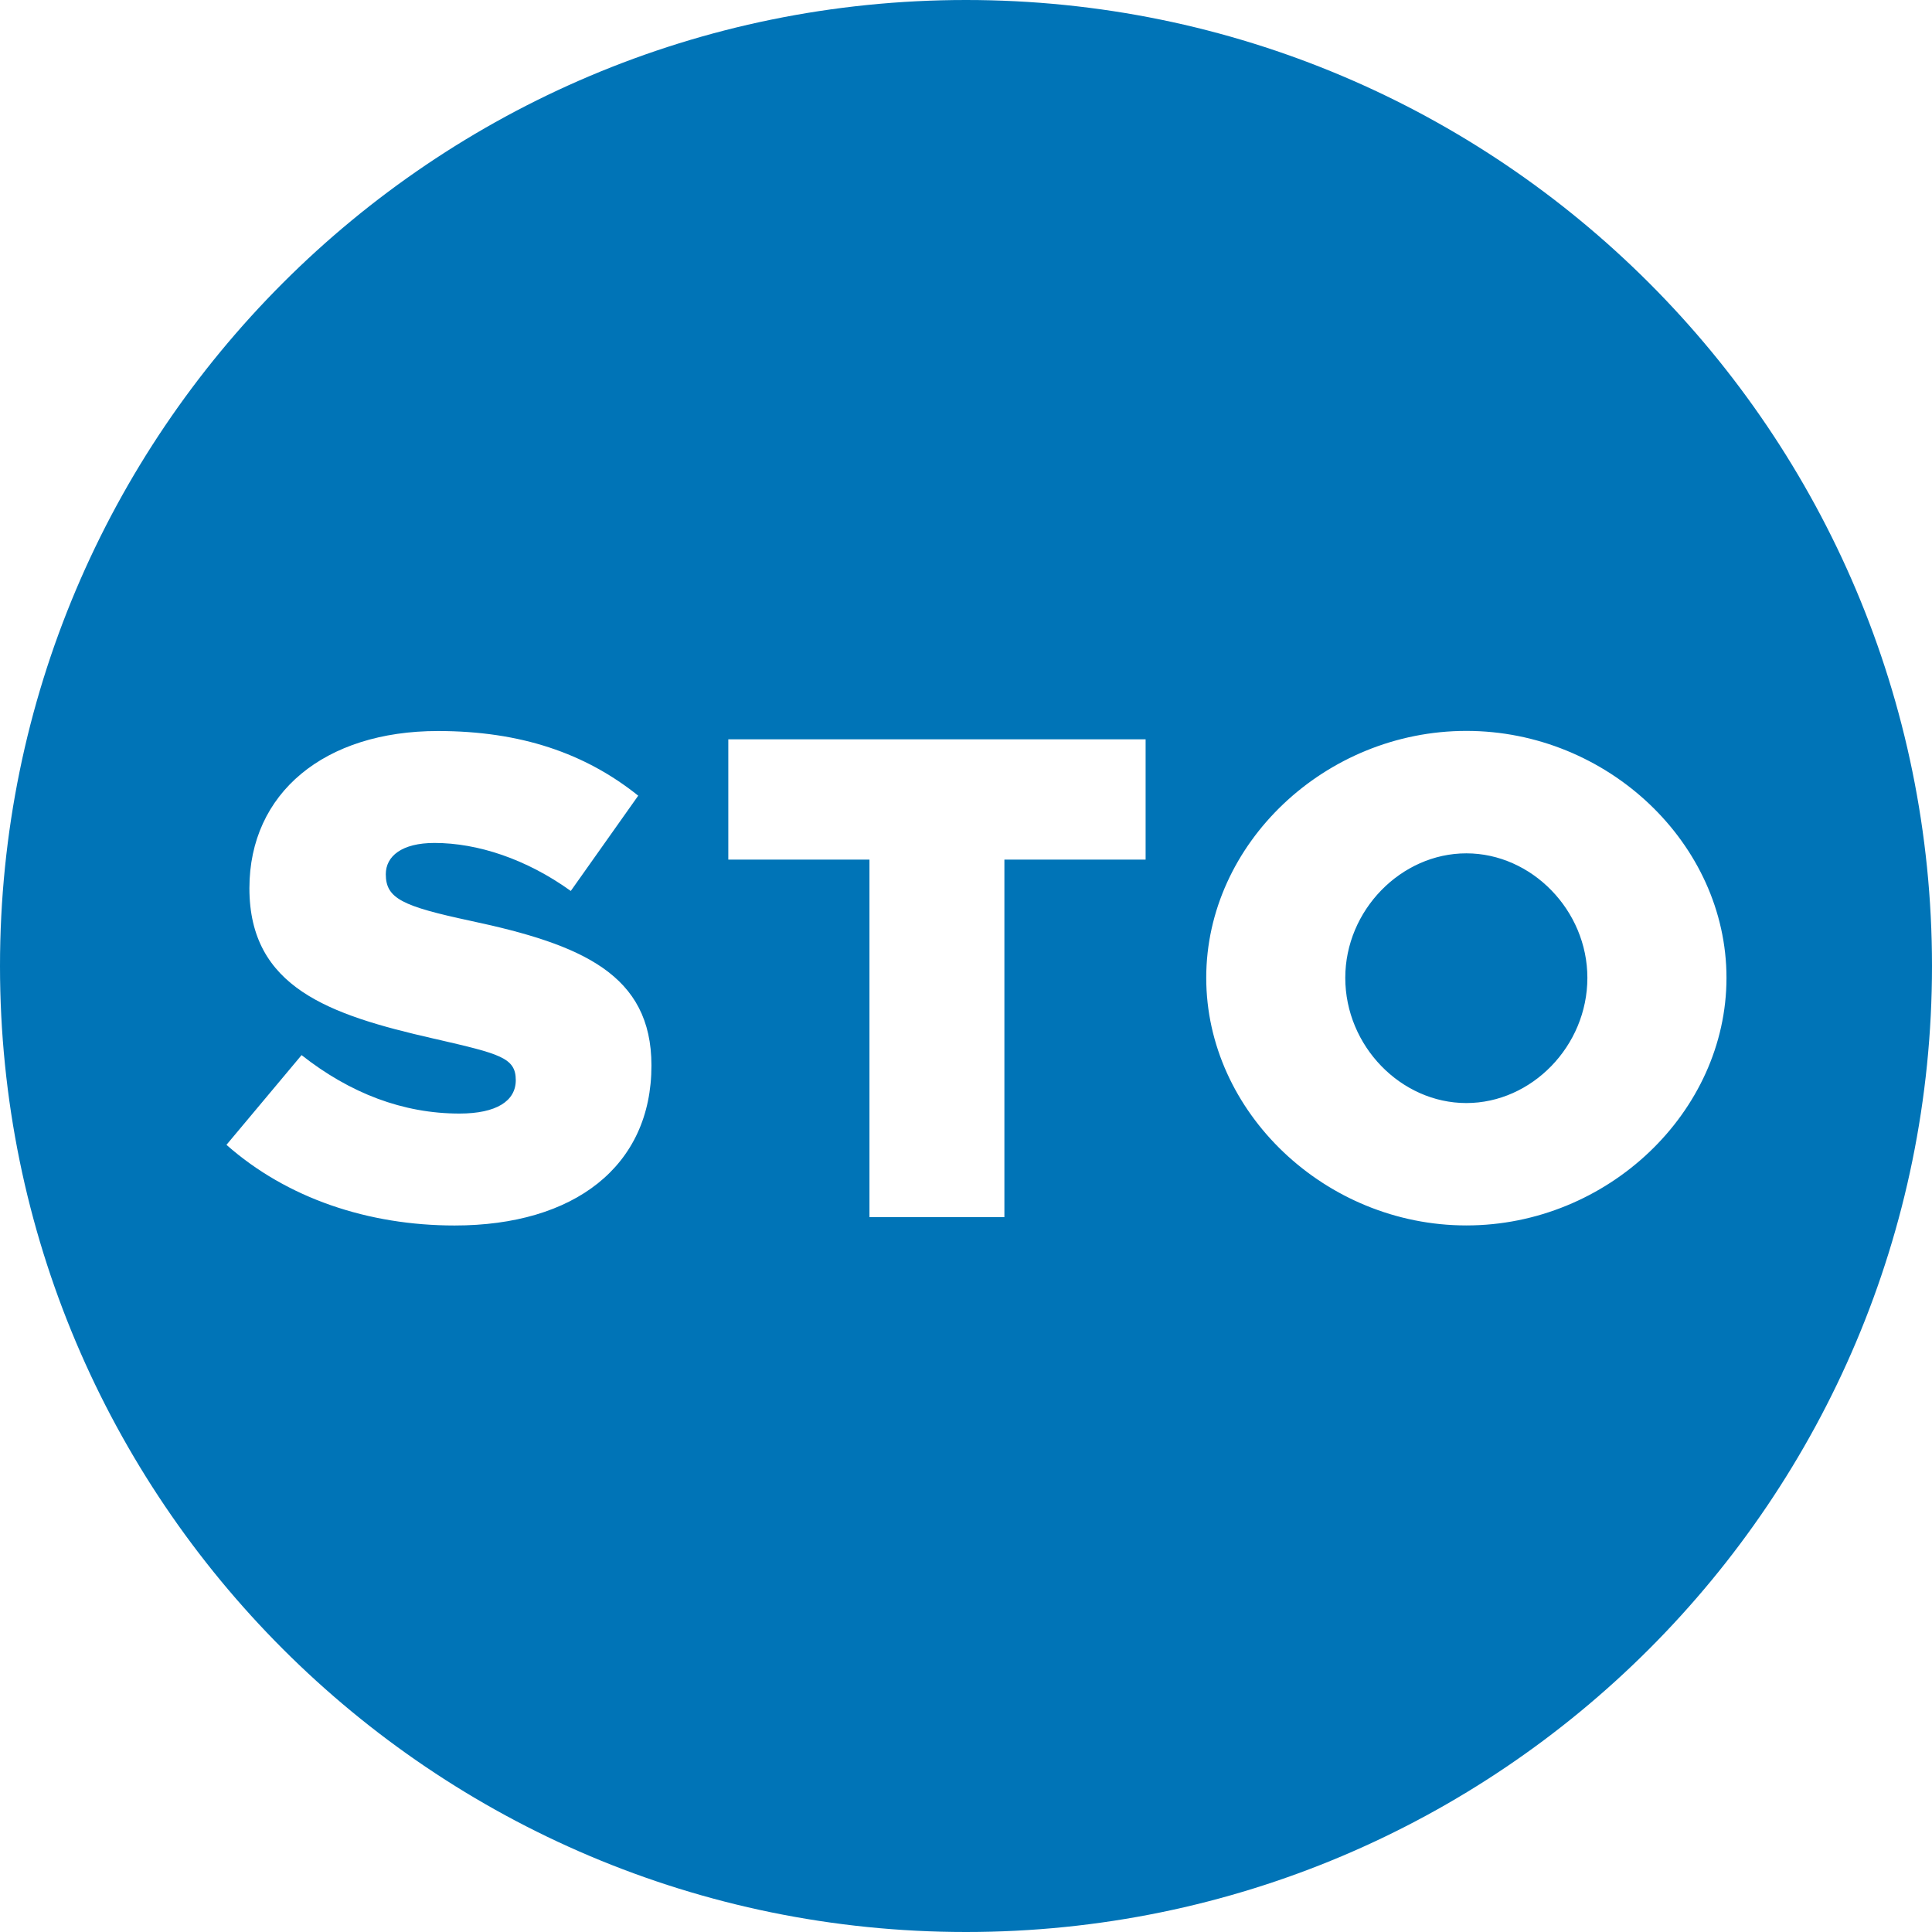 <svg xmlns="http://www.w3.org/2000/svg" width="32" height="32" fill="none" xmlns:v="https://vecta.io/nano"><path fill-rule="evenodd" d="M16 32c8.837 0 16-7.163 16-16S24.837 0 16 0 0 7.163 0 16s7.163 16 16 16zM7.53 20.298c-1.428 0-2.776-.449-3.779-1.336l1.244-1.486c.806.634 1.682.968 2.615.968.611 0 .933-.207.933-.553 0-.374-.267-.436-1.317-.679l-.054-.012c-1.716-.392-3.041-.841-3.041-2.488 0-1.578 1.244-2.604 3.122-2.604 1.371 0 2.442.369 3.318 1.071l-1.117 1.578c-.737-.53-1.544-.795-2.258-.795-.541 0-.806.219-.806.518 0 .403.276.53 1.405.772 1.843.392 2.995.887 2.995 2.396 0 1.67-1.279 2.65-3.26 2.65zm6.871-6.06h-2.338v-1.993h6.912v1.993h-2.339v5.921h-2.235v-5.921zm5.578 1.958c0 2.223 1.97 4.101 4.309 4.101s4.308-1.878 4.308-4.101-1.97-4.09-4.308-4.09-4.309 1.866-4.309 4.09zm6.313 0c0 1.129-.922 2.074-2.005 2.074s-2.005-.945-2.005-2.074c0-1.117.922-2.062 2.005-2.062s2.005.945 2.005 2.062z" fill="#0074b7"/></svg>